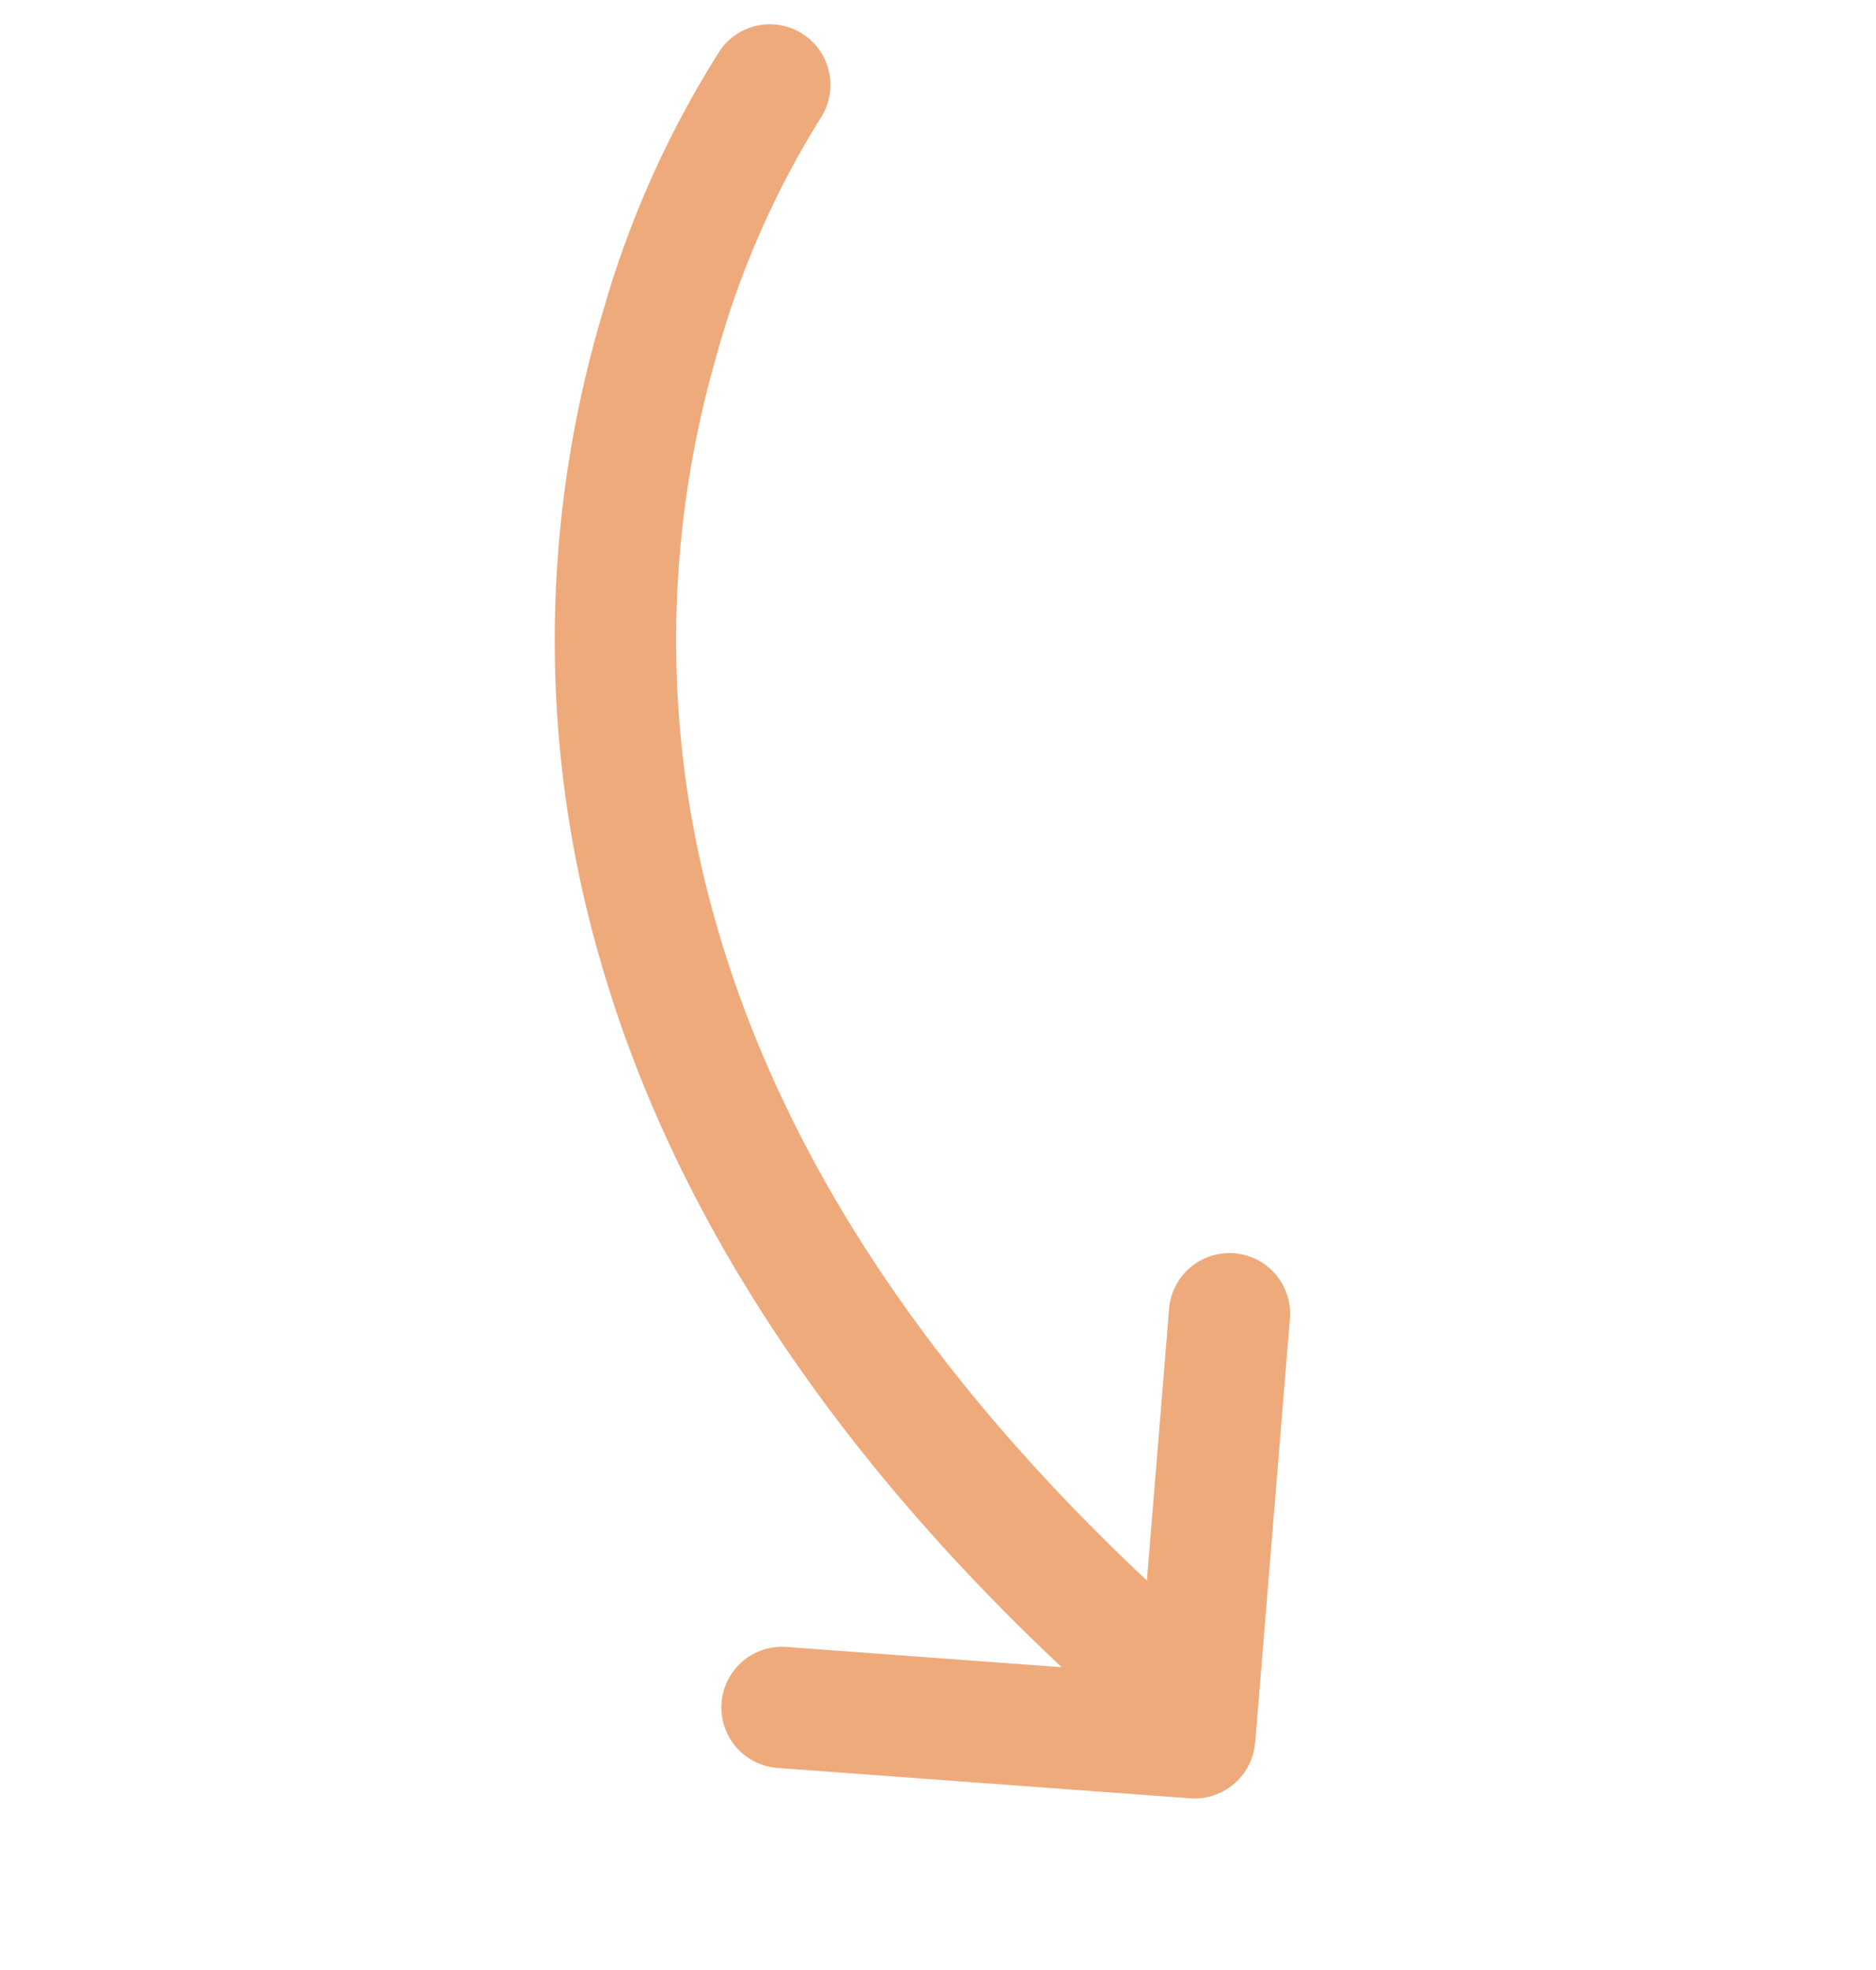 <svg xmlns="http://www.w3.org/2000/svg" width="39.197" height="41.144" viewBox="0 0 39.197 41.144"><path d="M120.47,26.639l-3.644-8.064a1.266,1.266,0,1,0-2.307,1.042l2.333,5.161c-6.875-1.734-11.431-4.55-14.489-7.606A21.338,21.338,0,0,1,96.613,6.85,18.756,18.756,0,0,1,96.091,1.4V1.4h0a1.266,1.266,0,0,0-2.519-.254,20.689,20.689,0,0,0,.5,5.96,23.9,23.9,0,0,0,6.5,11.863c3.393,3.4,8.382,6.427,15.6,8.255l-5.231,2.416h0a1.266,1.266,0,1,0,1.061,2.3l7.845-3.624a1.267,1.267,0,0,0,.623-1.671Z" transform="matrix(0.875, 0.485, -0.485, 0.875, -66.265, -45.347)" fill="#efaa7b"/></svg>